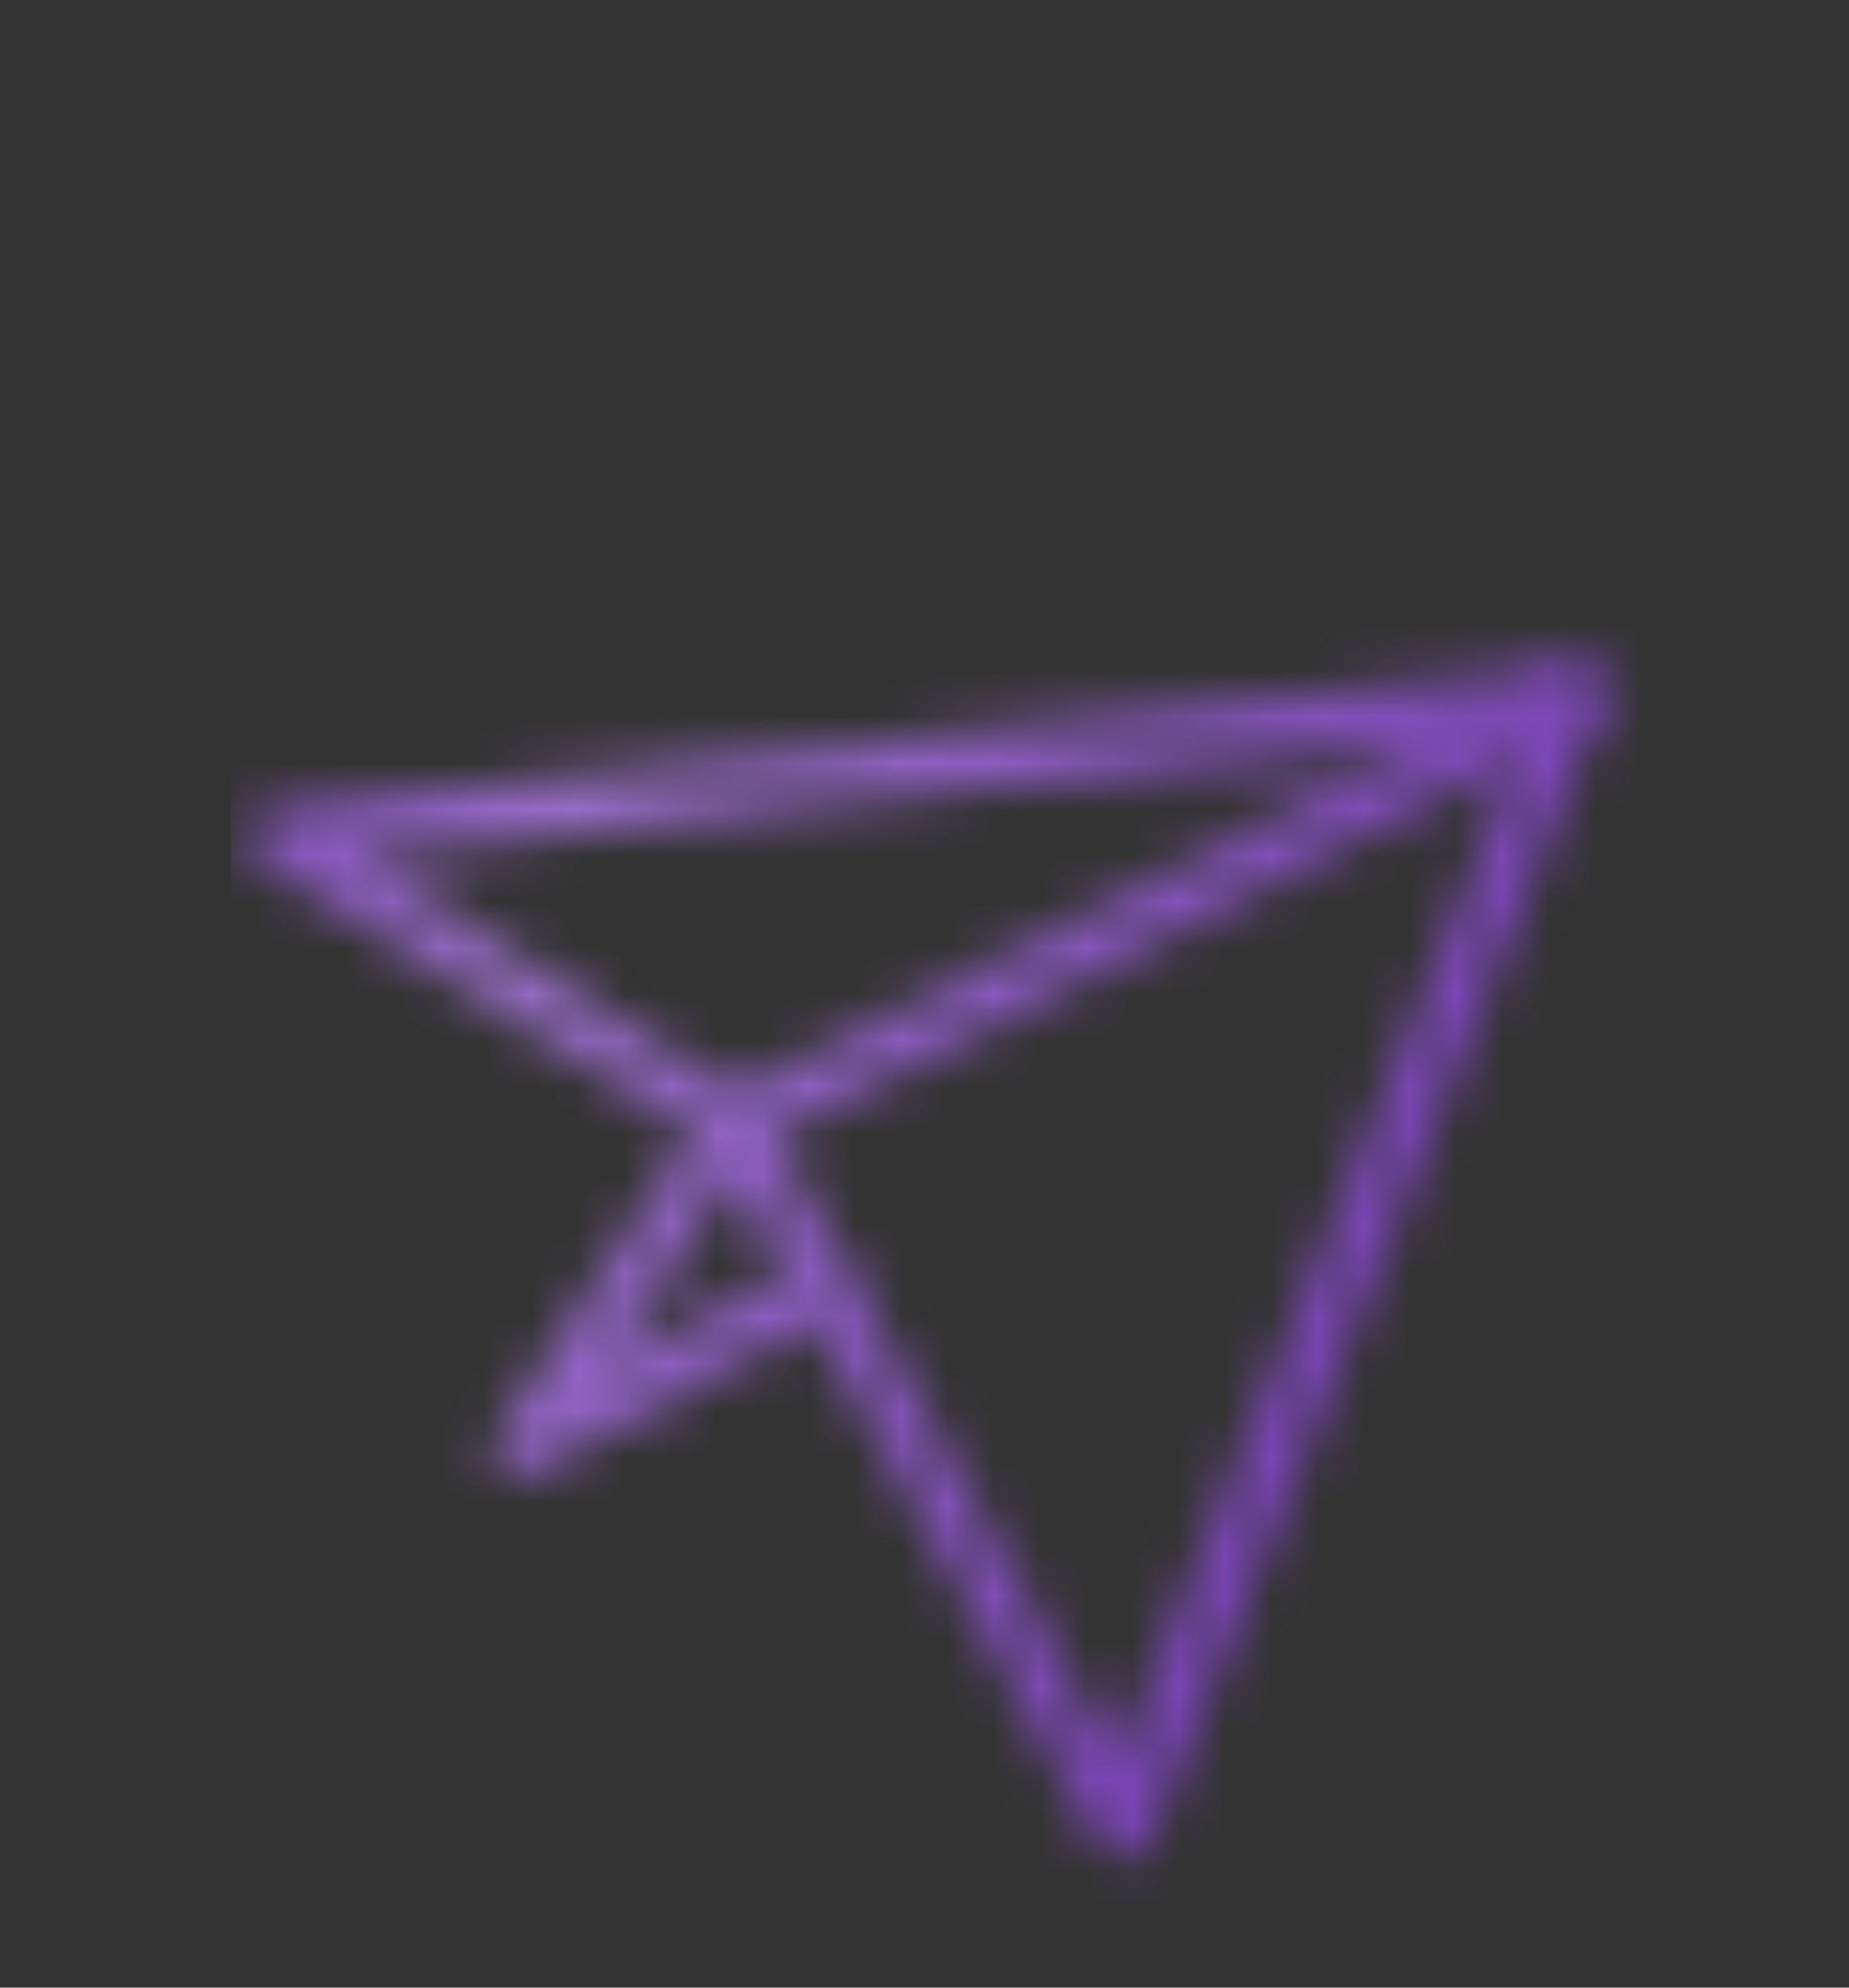 <?xml version="1.0" encoding="UTF-8"?> <svg xmlns="http://www.w3.org/2000/svg" width="40" height="43" viewBox="0 0 40 43" fill="none"><rect x="0" y="0" width="40" height="43" fill="#333333" stroke="none"/> <mask id="mask0_608_8437" style="mask-type:alpha" maskUnits="userSpaceOnUse" x="5" y="14" width="30" height="27"> <path d="M23.951 40.122C23.845 40.053 23.796 39.972 23.747 39.892L15.523 24.793L5.6 18.634C5.387 18.495 5.262 18.219 5.324 17.966C5.385 17.714 5.61 17.519 5.84 17.473L33.931 14.385C34.139 14.374 34.374 14.478 34.529 14.627C34.663 14.812 34.716 15.042 34.642 15.237L24.88 39.848C24.783 40.078 24.58 40.239 24.336 40.227C24.186 40.226 24.058 40.191 23.951 40.122ZM16.303 23.887C16.41 23.956 16.459 24.037 16.507 24.117L24.153 38.157L33.072 15.728L7.772 18.535L16.303 23.887Z" fill="black"></path> <path d="M10.954 31.85C10.918 31.827 10.882 31.804 10.809 31.758C10.602 31.528 10.592 31.229 10.749 30.987L15.246 24.057C15.313 23.954 15.394 23.908 15.475 23.862L33.812 14.466C34.113 14.317 34.504 14.421 34.667 14.721C34.83 15.02 34.736 15.399 34.435 15.549L16.202 24.864L13.136 29.587L17.364 27.316C17.665 27.166 18.057 27.27 18.219 27.57C18.382 27.869 18.289 28.249 17.988 28.398L11.565 31.851C11.381 31.977 11.134 31.966 10.954 31.85Z" fill="black"></path> </mask> <g mask="url(#mask0_608_8437)"> <rect x="4.999" y="12.089" width="31" height="29" fill="#763DB4"></rect> <rect x="4.999" y="12.089" width="31" height="29" fill="url(#paint0_linear_608_8437)" fill-opacity="0.25"></rect> </g> <defs> <linearGradient id="paint0_linear_608_8437" x1="8.386" y1="-0.753" x2="40.175" y2="14.008" gradientUnits="userSpaceOnUse"> <stop stop-color="white" stop-opacity="0"></stop> <stop offset="0.325" stop-color="white"></stop> <stop offset="1" stop-color="white" stop-opacity="0"></stop> <stop offset="1" stop-color="white" stop-opacity="0"></stop> </linearGradient> </defs> </svg> 